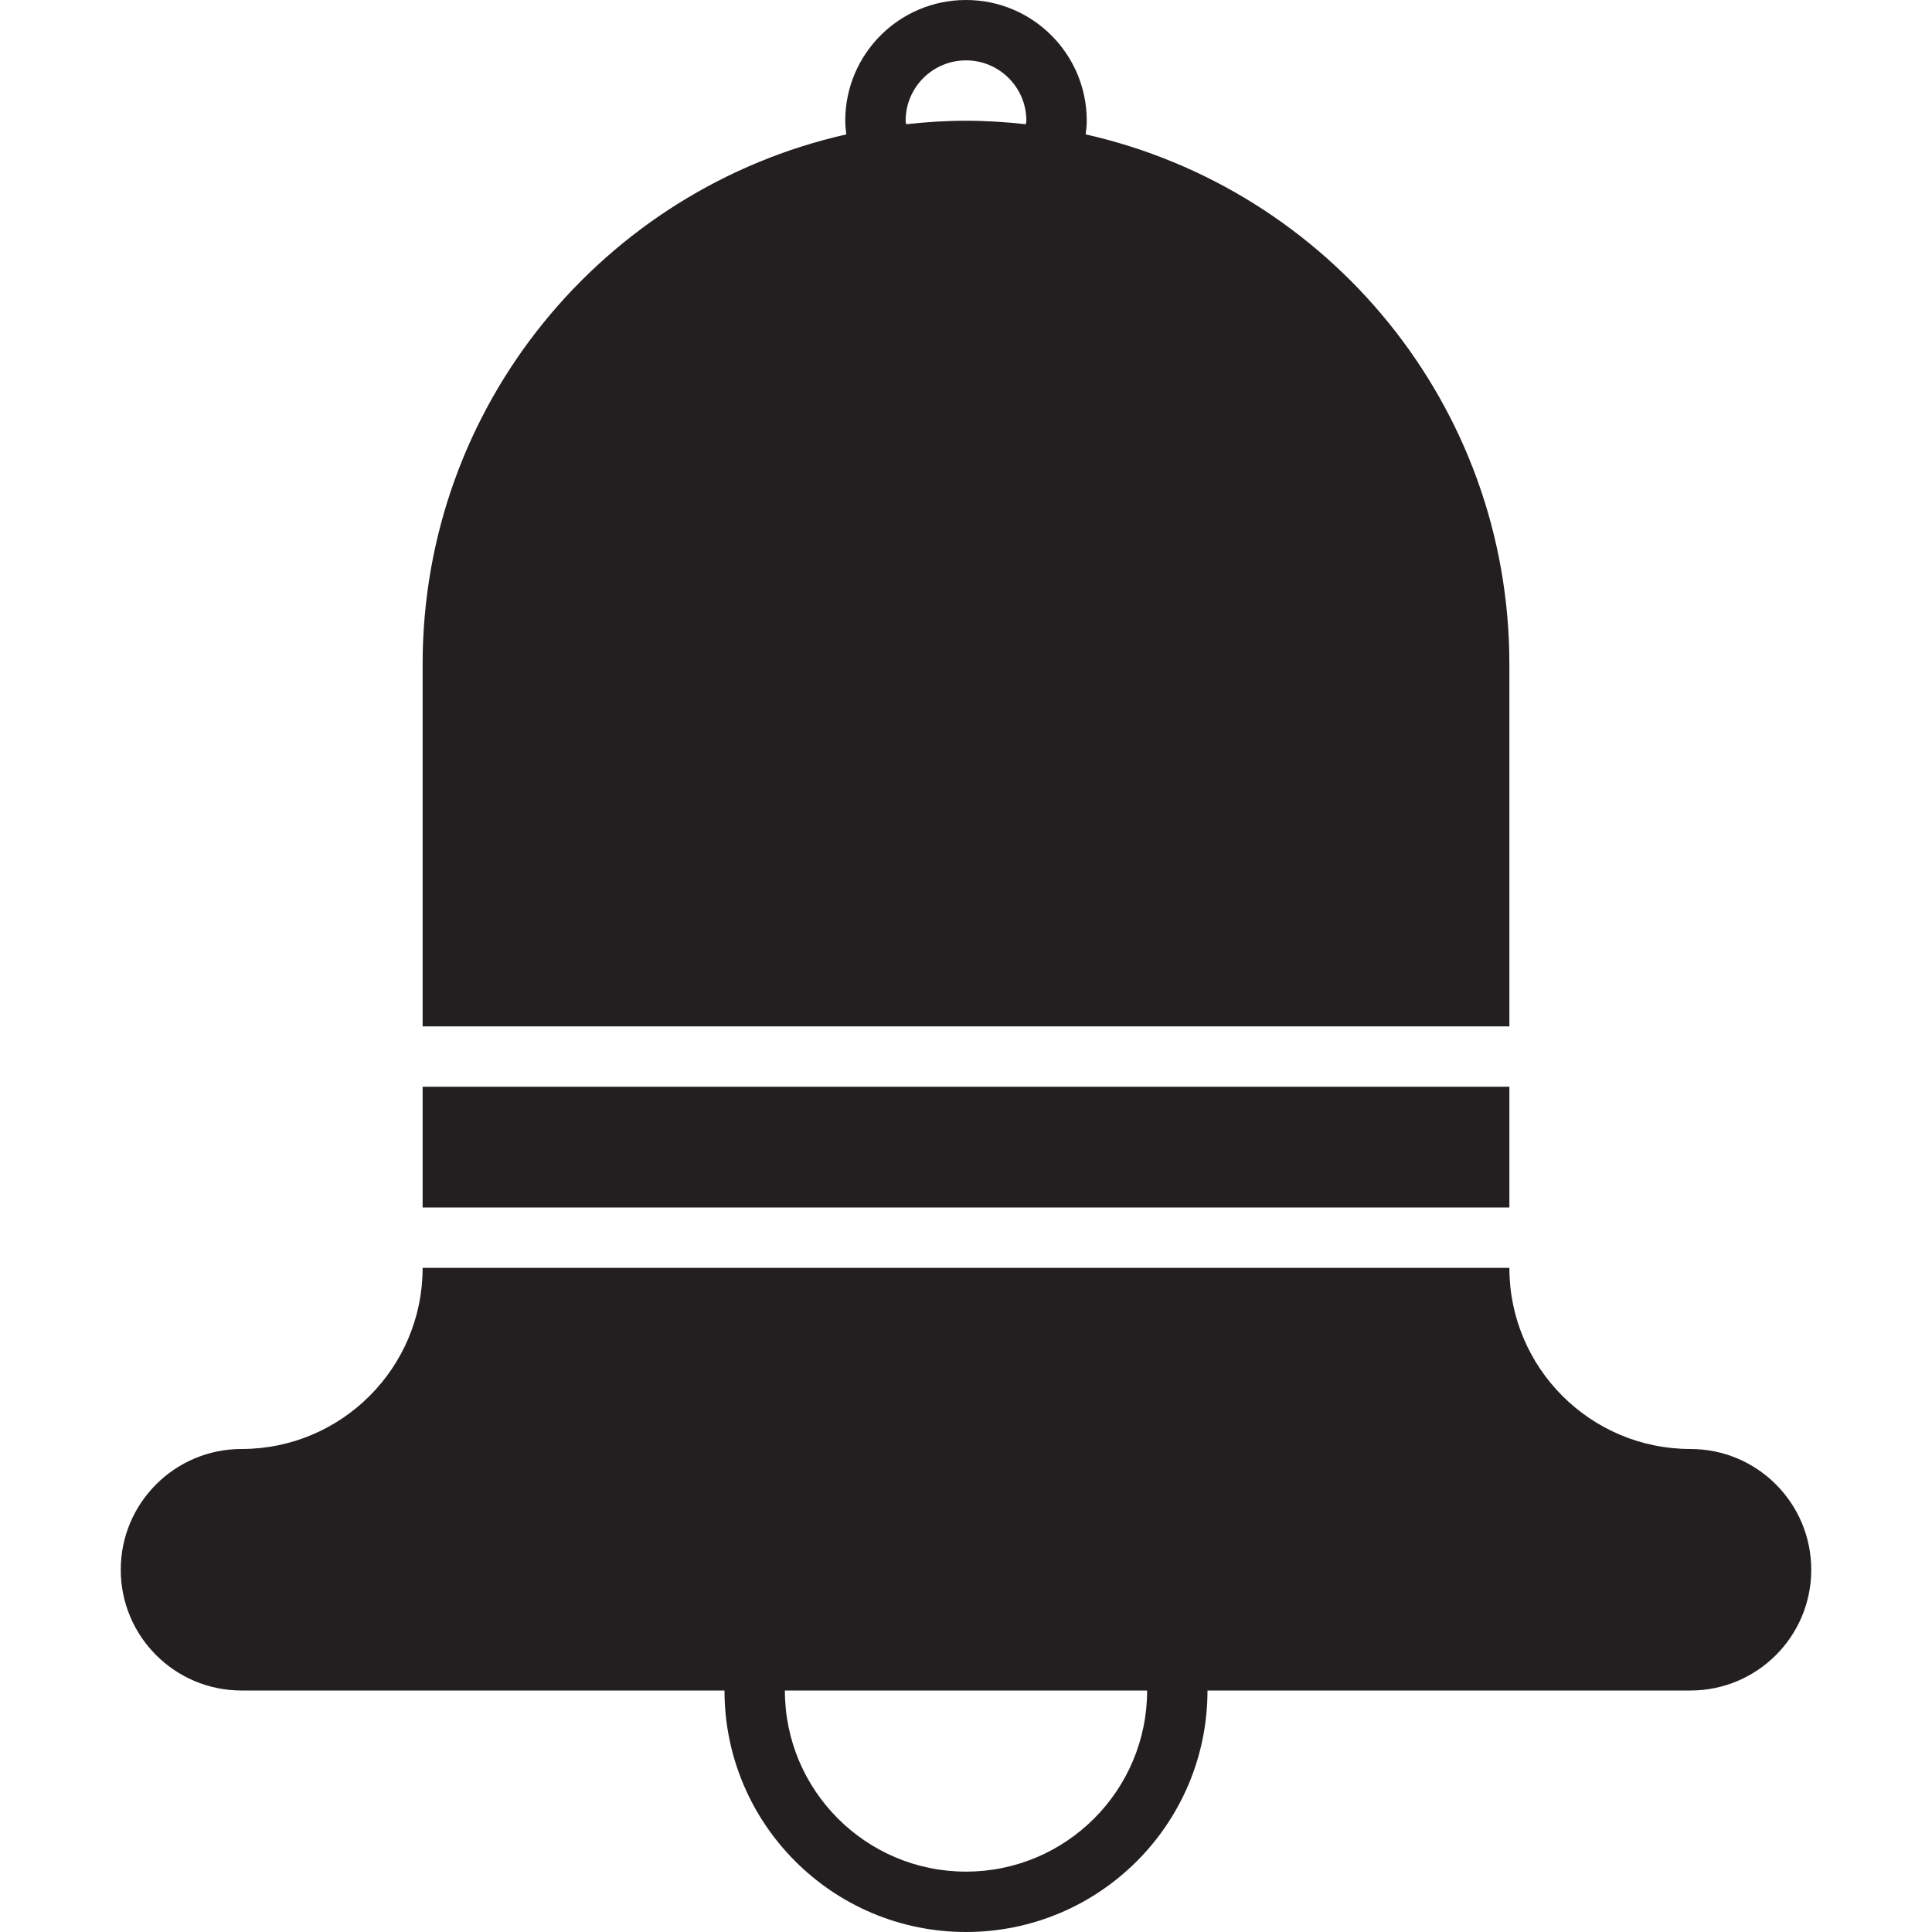 <?xml version="1.0" encoding="utf-8"?>

<!DOCTYPE svg PUBLIC "-//W3C//DTD SVG 1.0//EN" "http://www.w3.org/TR/2001/REC-SVG-20010904/DTD/svg10.dtd">
<!-- Uploaded to: SVG Repo, www.svgrepo.com, Generator: SVG Repo Mixer Tools -->
<svg version="1.0" id="Layer_1" xmlns="http://www.w3.org/2000/svg" xmlns:xlink="http://www.w3.org/1999/xlink" 
	 width="800px" height="800px" viewBox="0 0 64 64" enable-background="new 0 0 64 64" xml:space="preserve">
<g>
	<path fill="#231F20" d="M50,22c0-8.577-6.004-15.74-14.035-17.548C35.984,4.304,36,4.154,36,4c0-2.209-1.791-4-4-4s-4,1.791-4,4
		c0,0.154,0.016,0.304,0.035,0.452C20.004,6.26,14,13.423,14,22v12h36V22z M33.983,4.115C33.332,4.043,32.671,4,32,4
		s-1.332,0.043-1.983,0.115C30.014,4.075,30,4.04,30,4c0-1.104,0.896-2,2-2s2,0.896,2,2C34,4.04,33.986,4.075,33.983,4.115z"/>
	<rect x="14" y="36" fill="#231F20" width="36" height="4"/>
	<path fill="#231F20" d="M56,48c-3.313,0-6-2.687-6-6H14c0,3.313-2.687,6-6,6c-2.209,0-4,1.791-4,4s1.791,4,4,4h16
		c0,4.418,3.582,8,8,8s8-3.582,8-8h16c2.209,0,4-1.791,4-4S58.209,48,56,48z M32,62c-3.313,0-6-2.687-6-6h12
		C38,59.313,35.313,62,32,62z"/>
</g>
</svg>